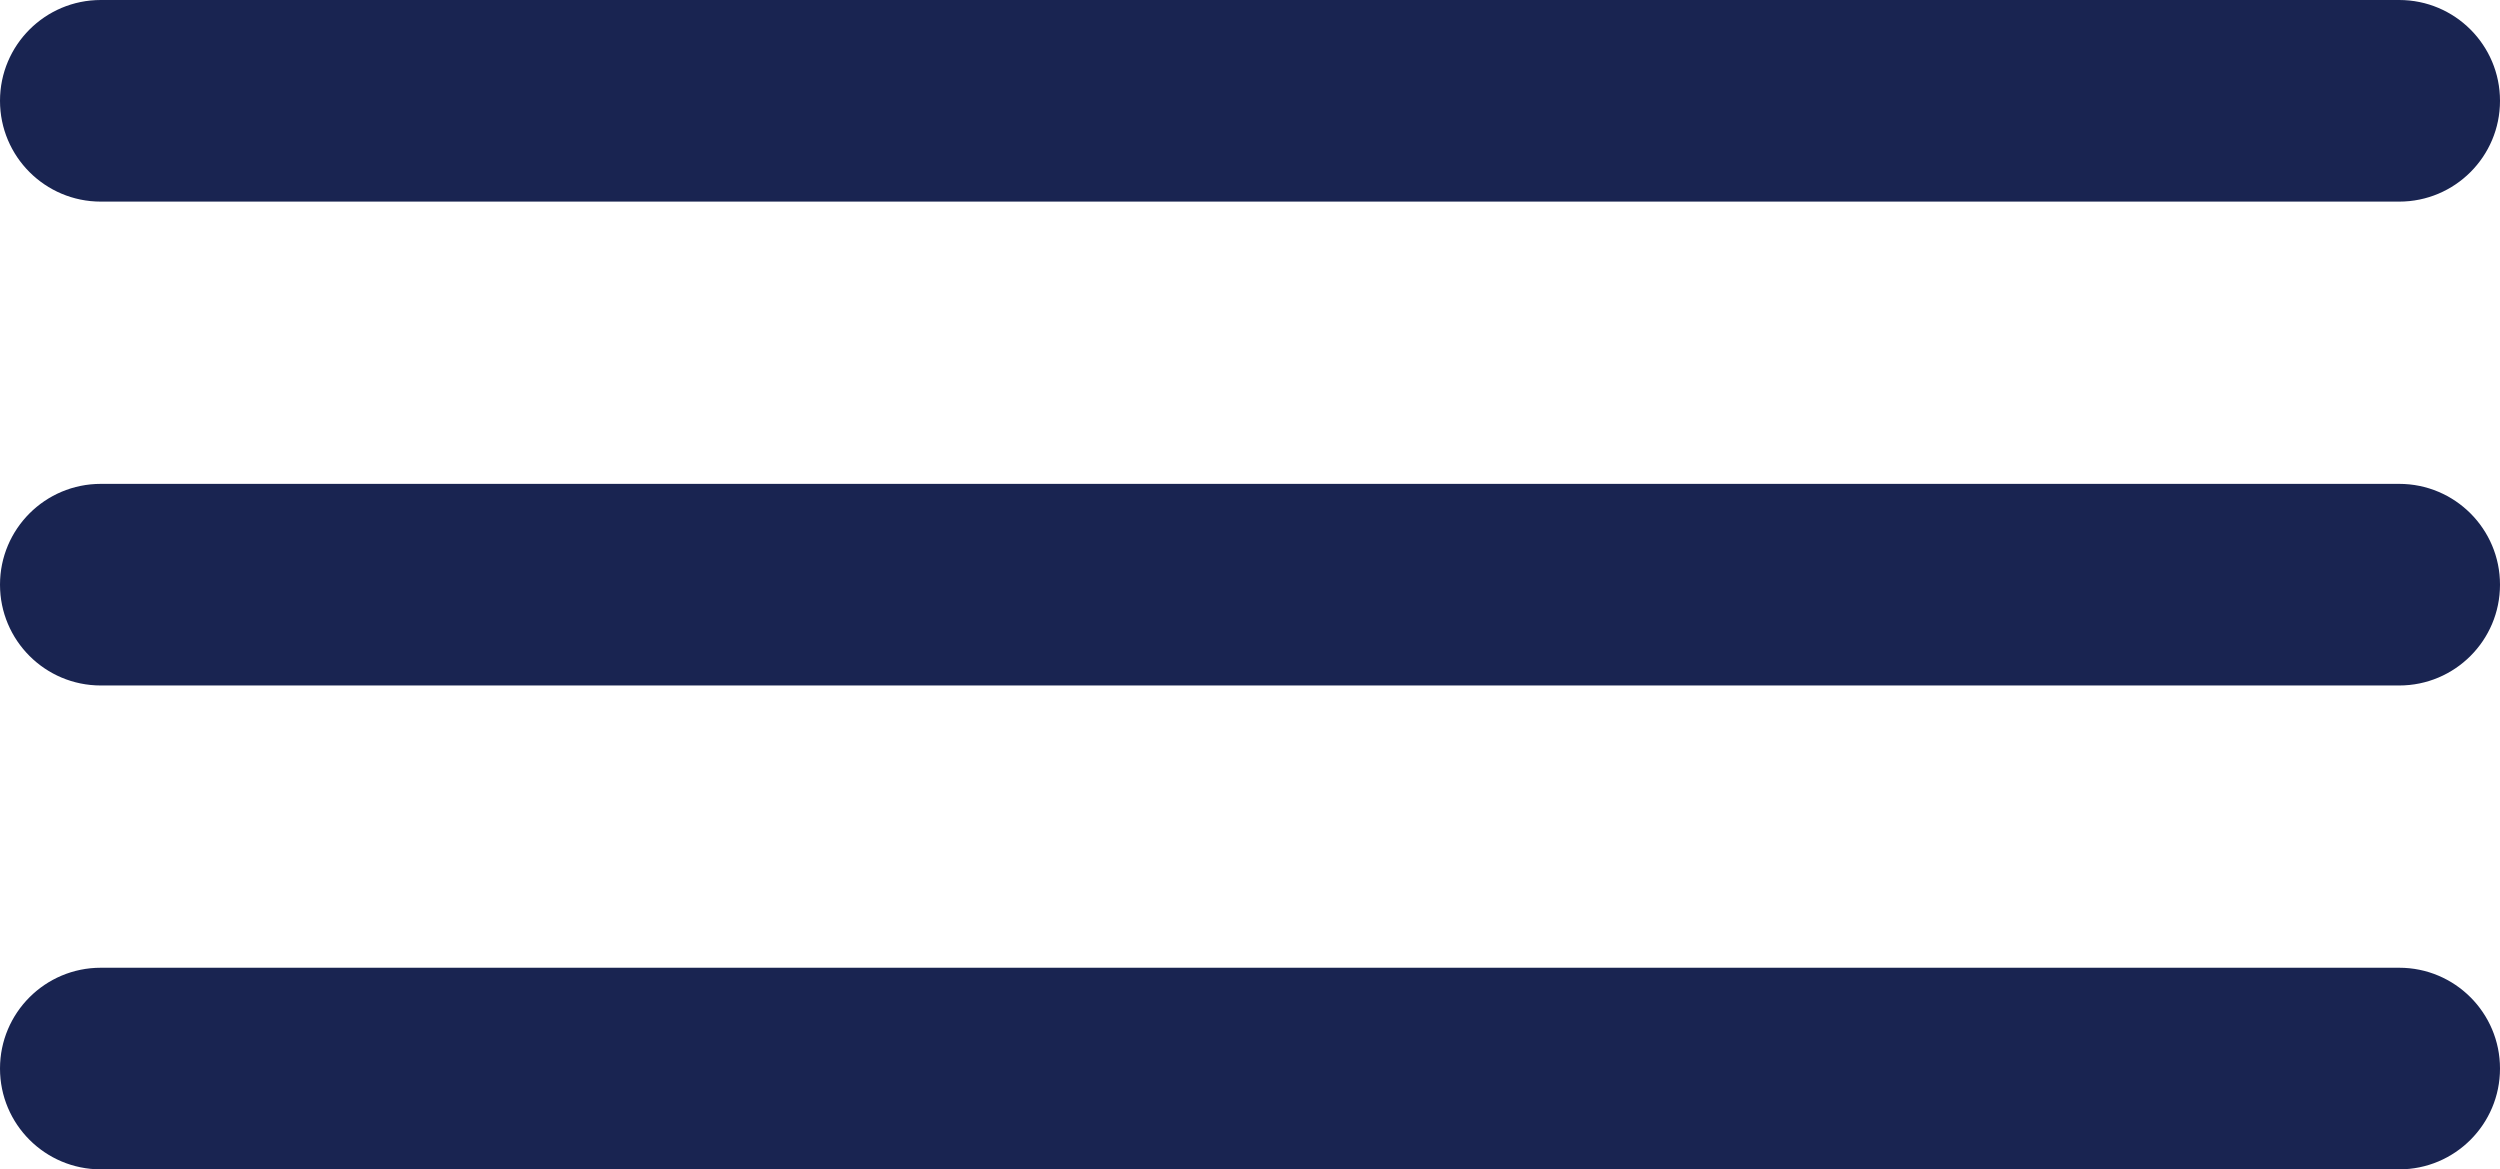 <?xml version="1.0" encoding="UTF-8"?> <svg xmlns="http://www.w3.org/2000/svg" width="62" height="29" viewBox="0 0 62 29" fill="none"><path d="M0 2.5C0 1.119 1.119 0 2.5 0H59.5C60.881 0 62 1.119 62 2.5C62 3.881 60.881 5 59.5 5H2.5C1.119 5 0 3.881 0 2.5Z" fill="#192451"></path><path d="M0 14.5C0 13.119 1.119 12 2.5 12H59.5C60.881 12 62 13.119 62 14.5C62 15.881 60.881 17 59.5 17H2.5C1.119 17 0 15.881 0 14.5Z" fill="#192451"></path><path d="M0 26.5C0 25.119 1.119 24 2.5 24H59.5C60.881 24 62 25.119 62 26.5C62 27.881 60.881 29 59.5 29H2.5C1.119 29 0 27.881 0 26.5Z" fill="#192451"></path></svg> 